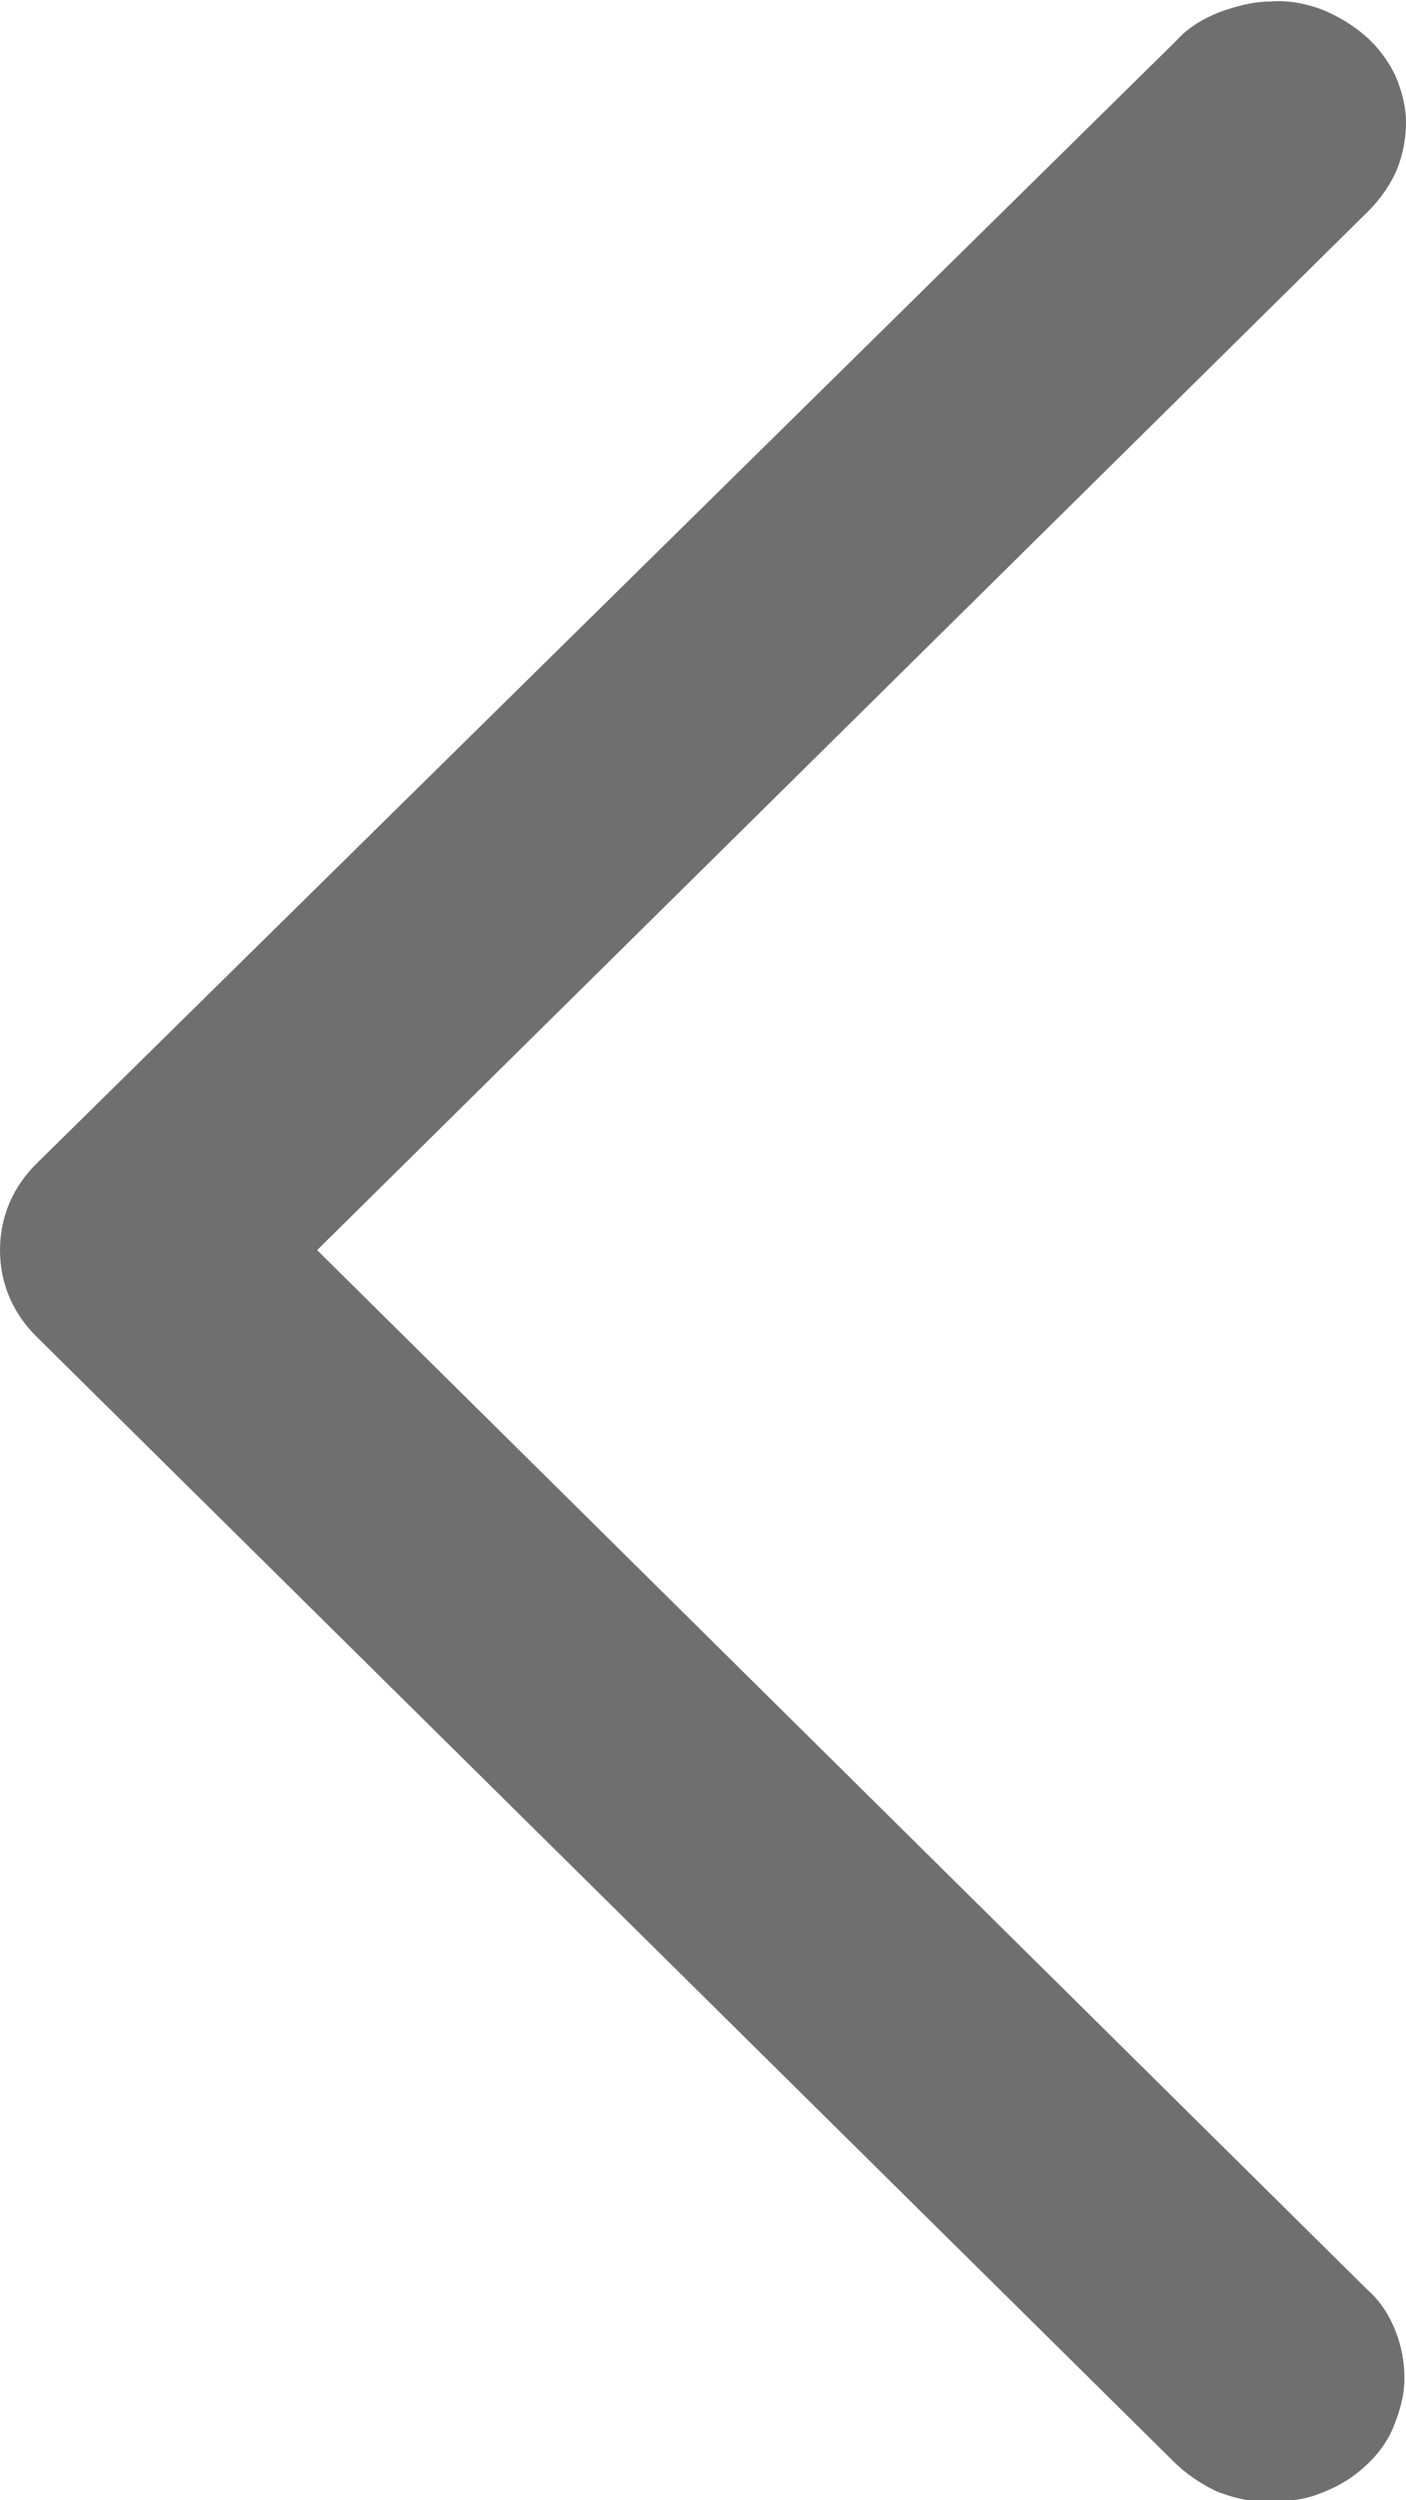 <?xml version="1.0" encoding="UTF-8"?>
<svg id="Capa_1" data-name="Capa 1" xmlns="http://www.w3.org/2000/svg" viewBox="0 0 9 16">
  <defs>
    <style>
      .cls-1 {
        fill: #706f6f;
        stroke-width: 0px;
      }
    </style>
  </defs>
  <path class="cls-1" d="M8.76,1.35c.08-.08.14-.17.18-.26.04-.1.06-.2.06-.31,0-.1-.03-.21-.07-.3-.05-.1-.11-.18-.19-.25-.08-.07-.18-.13-.28-.17-.11-.04-.22-.06-.33-.05-.11,0-.22.03-.33.07-.1.04-.2.1-.27.18L.23,7.45c-.15.15-.23.34-.23.55s.08.4.23.55l7.28,7.2c.08.08.17.14.27.19.1.04.21.07.33.07.11,0,.23-.01.33-.05.11-.04.2-.09.29-.17.08-.07.15-.16.19-.26s.07-.2.07-.31-.02-.21-.06-.31c-.04-.1-.1-.19-.18-.26L2.03,8,8.76,1.35Z"/>
</svg>